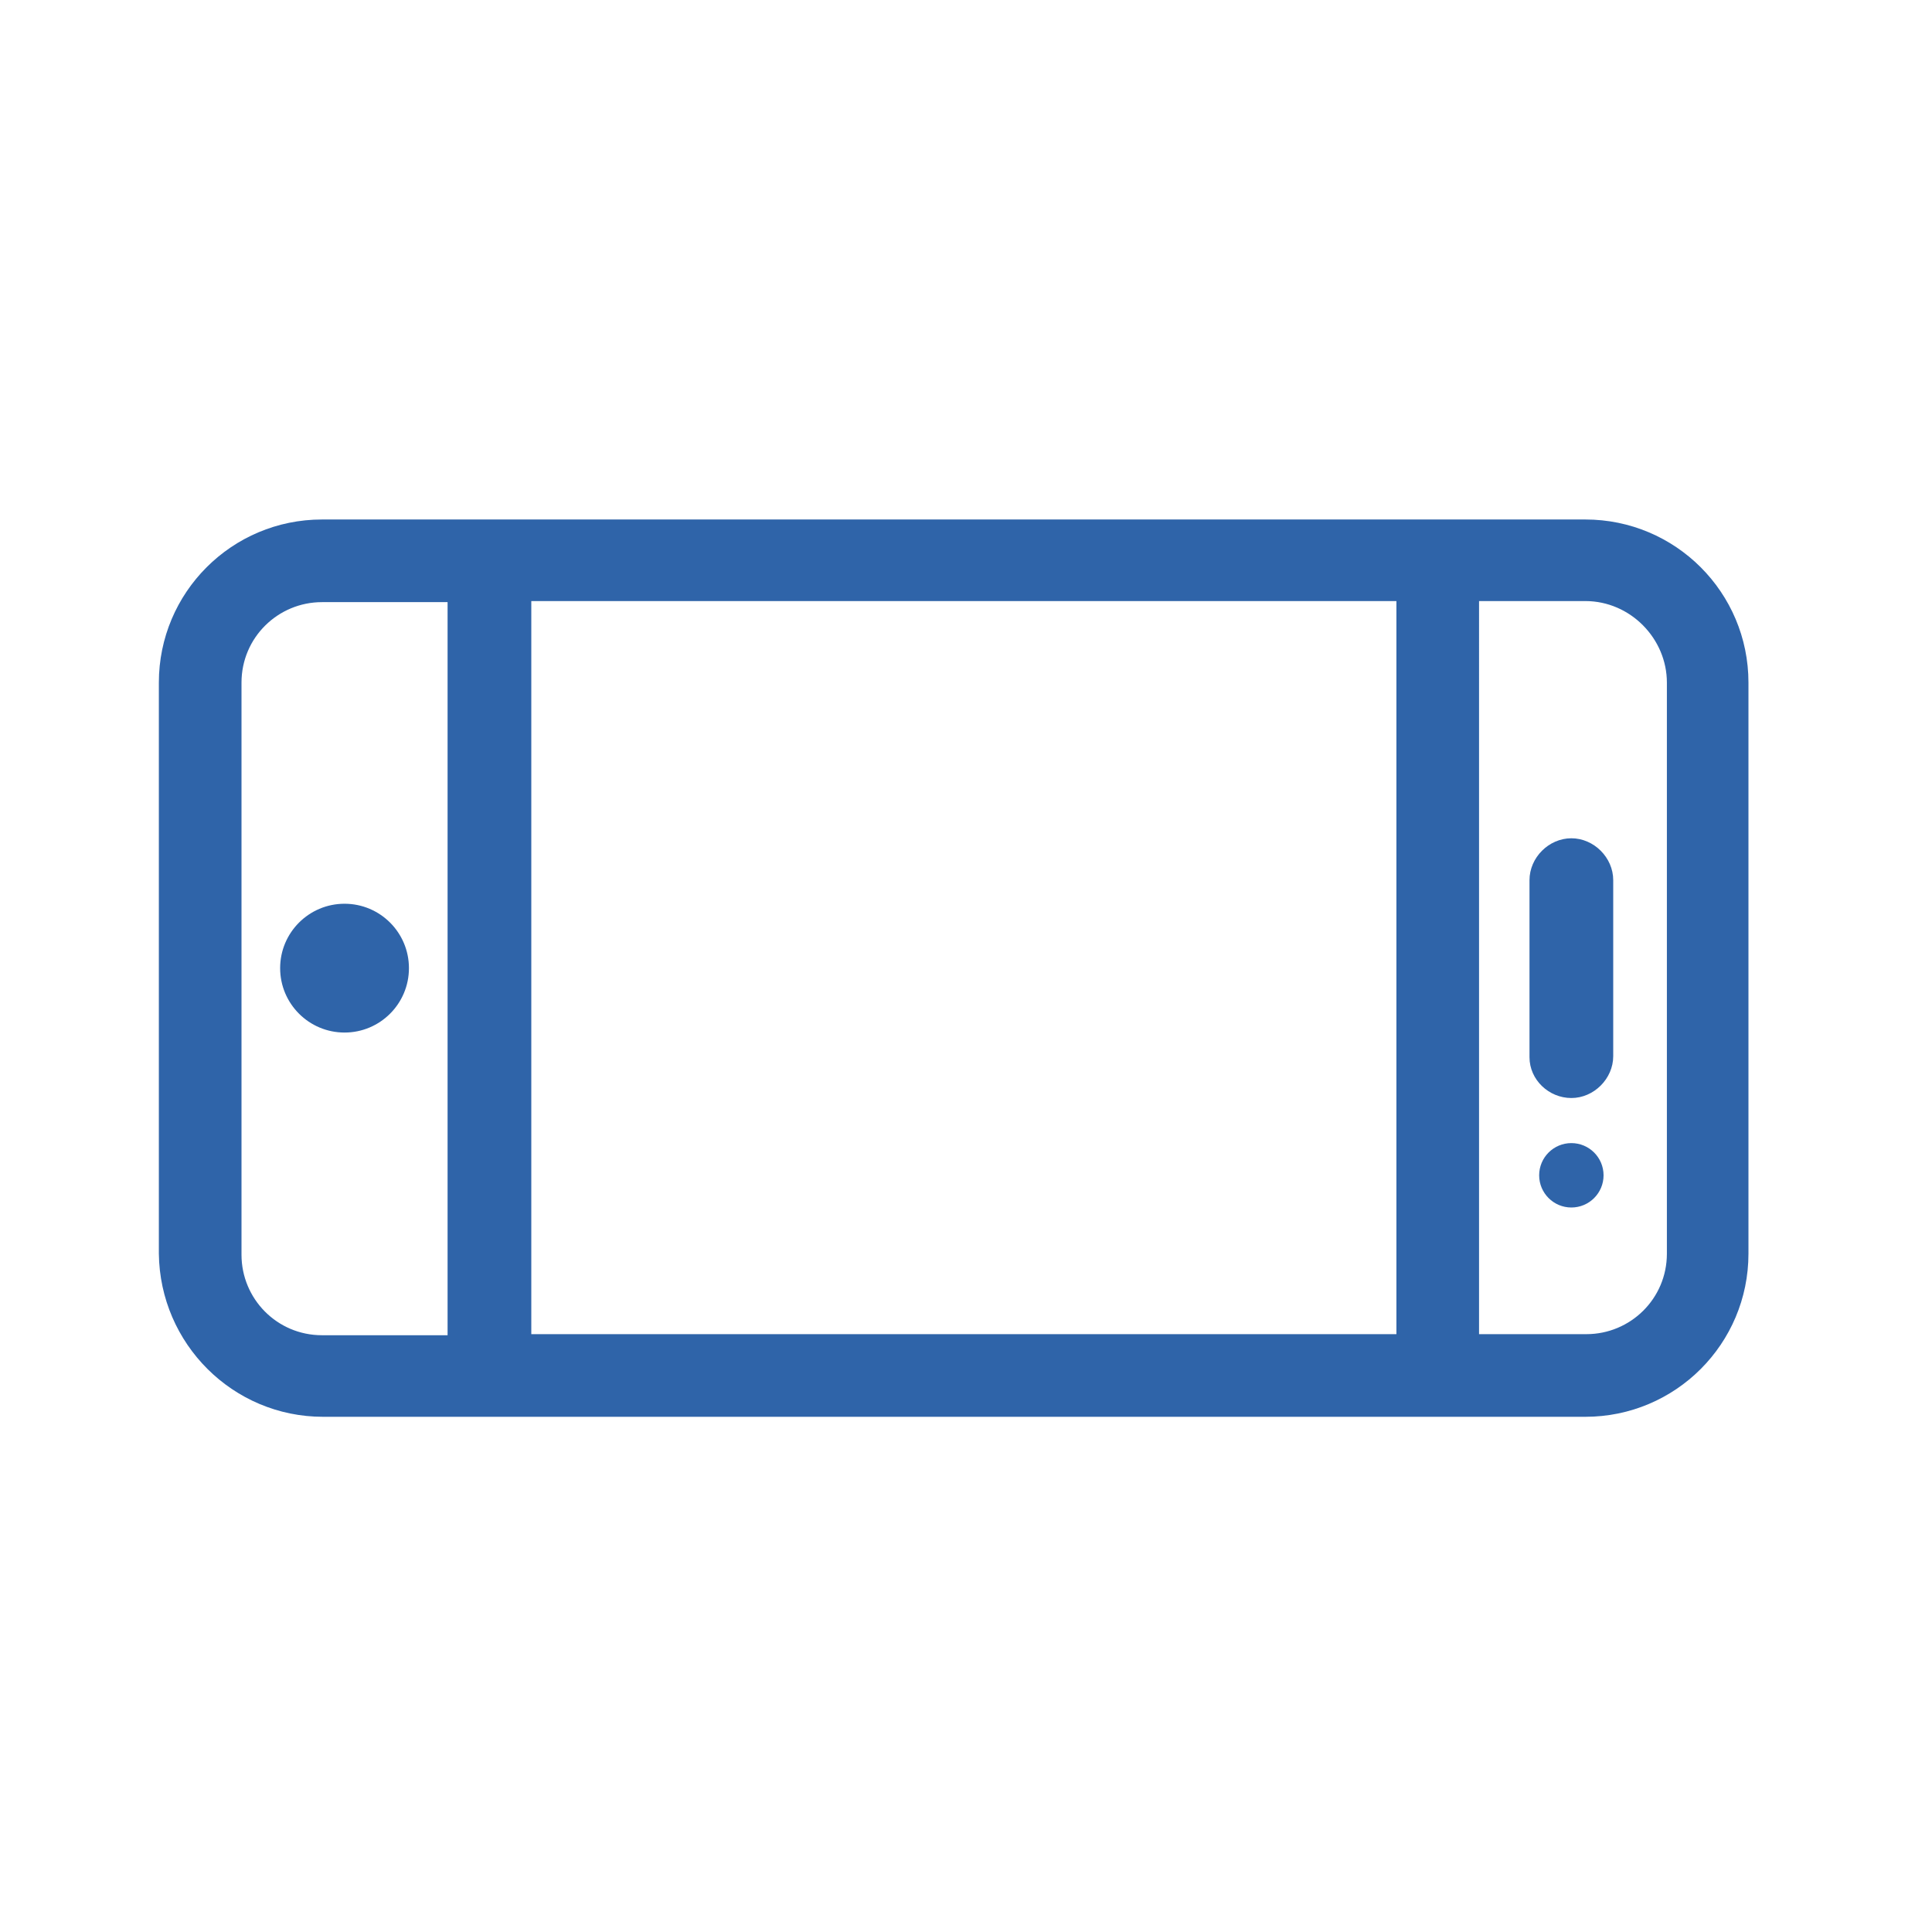 <?xml version="1.0" encoding="utf-8"?>
<!-- Generator: Adobe Illustrator 21.1.0, SVG Export Plug-In . SVG Version: 6.00 Build 0)  -->
<svg version="1.1" id="Layer_1" xmlns="http://www.w3.org/2000/svg" xmlns:xlink="http://www.w3.org/1999/xlink" x="0px" y="0px"
	 viewBox="0 0 180 180" style="enable-background:new 0 0 180 180;" xml:space="preserve">
<style type="text/css">
	.st0{fill:#2F64A9;}
</style>
<g>
	<path class="st0" d="M30.1,132h117.6c8.4,0,15.2-6.8,15.2-15.2V63.6c0-8.4-6.8-15.2-15.2-15.2H30c-8.4,0-15.2,6.8-15.2,15.2v53.2
		C14.9,125.2,21.7,132,30.1,132z M49.5,124.4V56h80.6v68.3H49.5z M155.3,63.6v53.2c0,4.2-3.4,7.5-7.5,7.5h-10V56h9.9
		C151.9,56,155.3,59.5,155.3,63.6z M22.5,63.6c0-4.2,3.4-7.5,7.5-7.5h11.7v68.3H30c-4.2,0-7.5-3.4-7.5-7.5V63.6z"/>
	<path class="st0" d="M146.4,102.3c2.1,0,3.9-1.8,3.9-3.9V82c0-2.1-1.8-3.9-3.9-3.9s-3.9,1.8-3.9,3.9v16.5
		C142.5,100.6,144.3,102.3,146.4,102.3z"/>
	<circle class="st0" cx="32.1" cy="90.2" r="6"/>
	<circle class="st0" cx="146.4" cy="109.5" r="3"/>
</g>
</svg>
